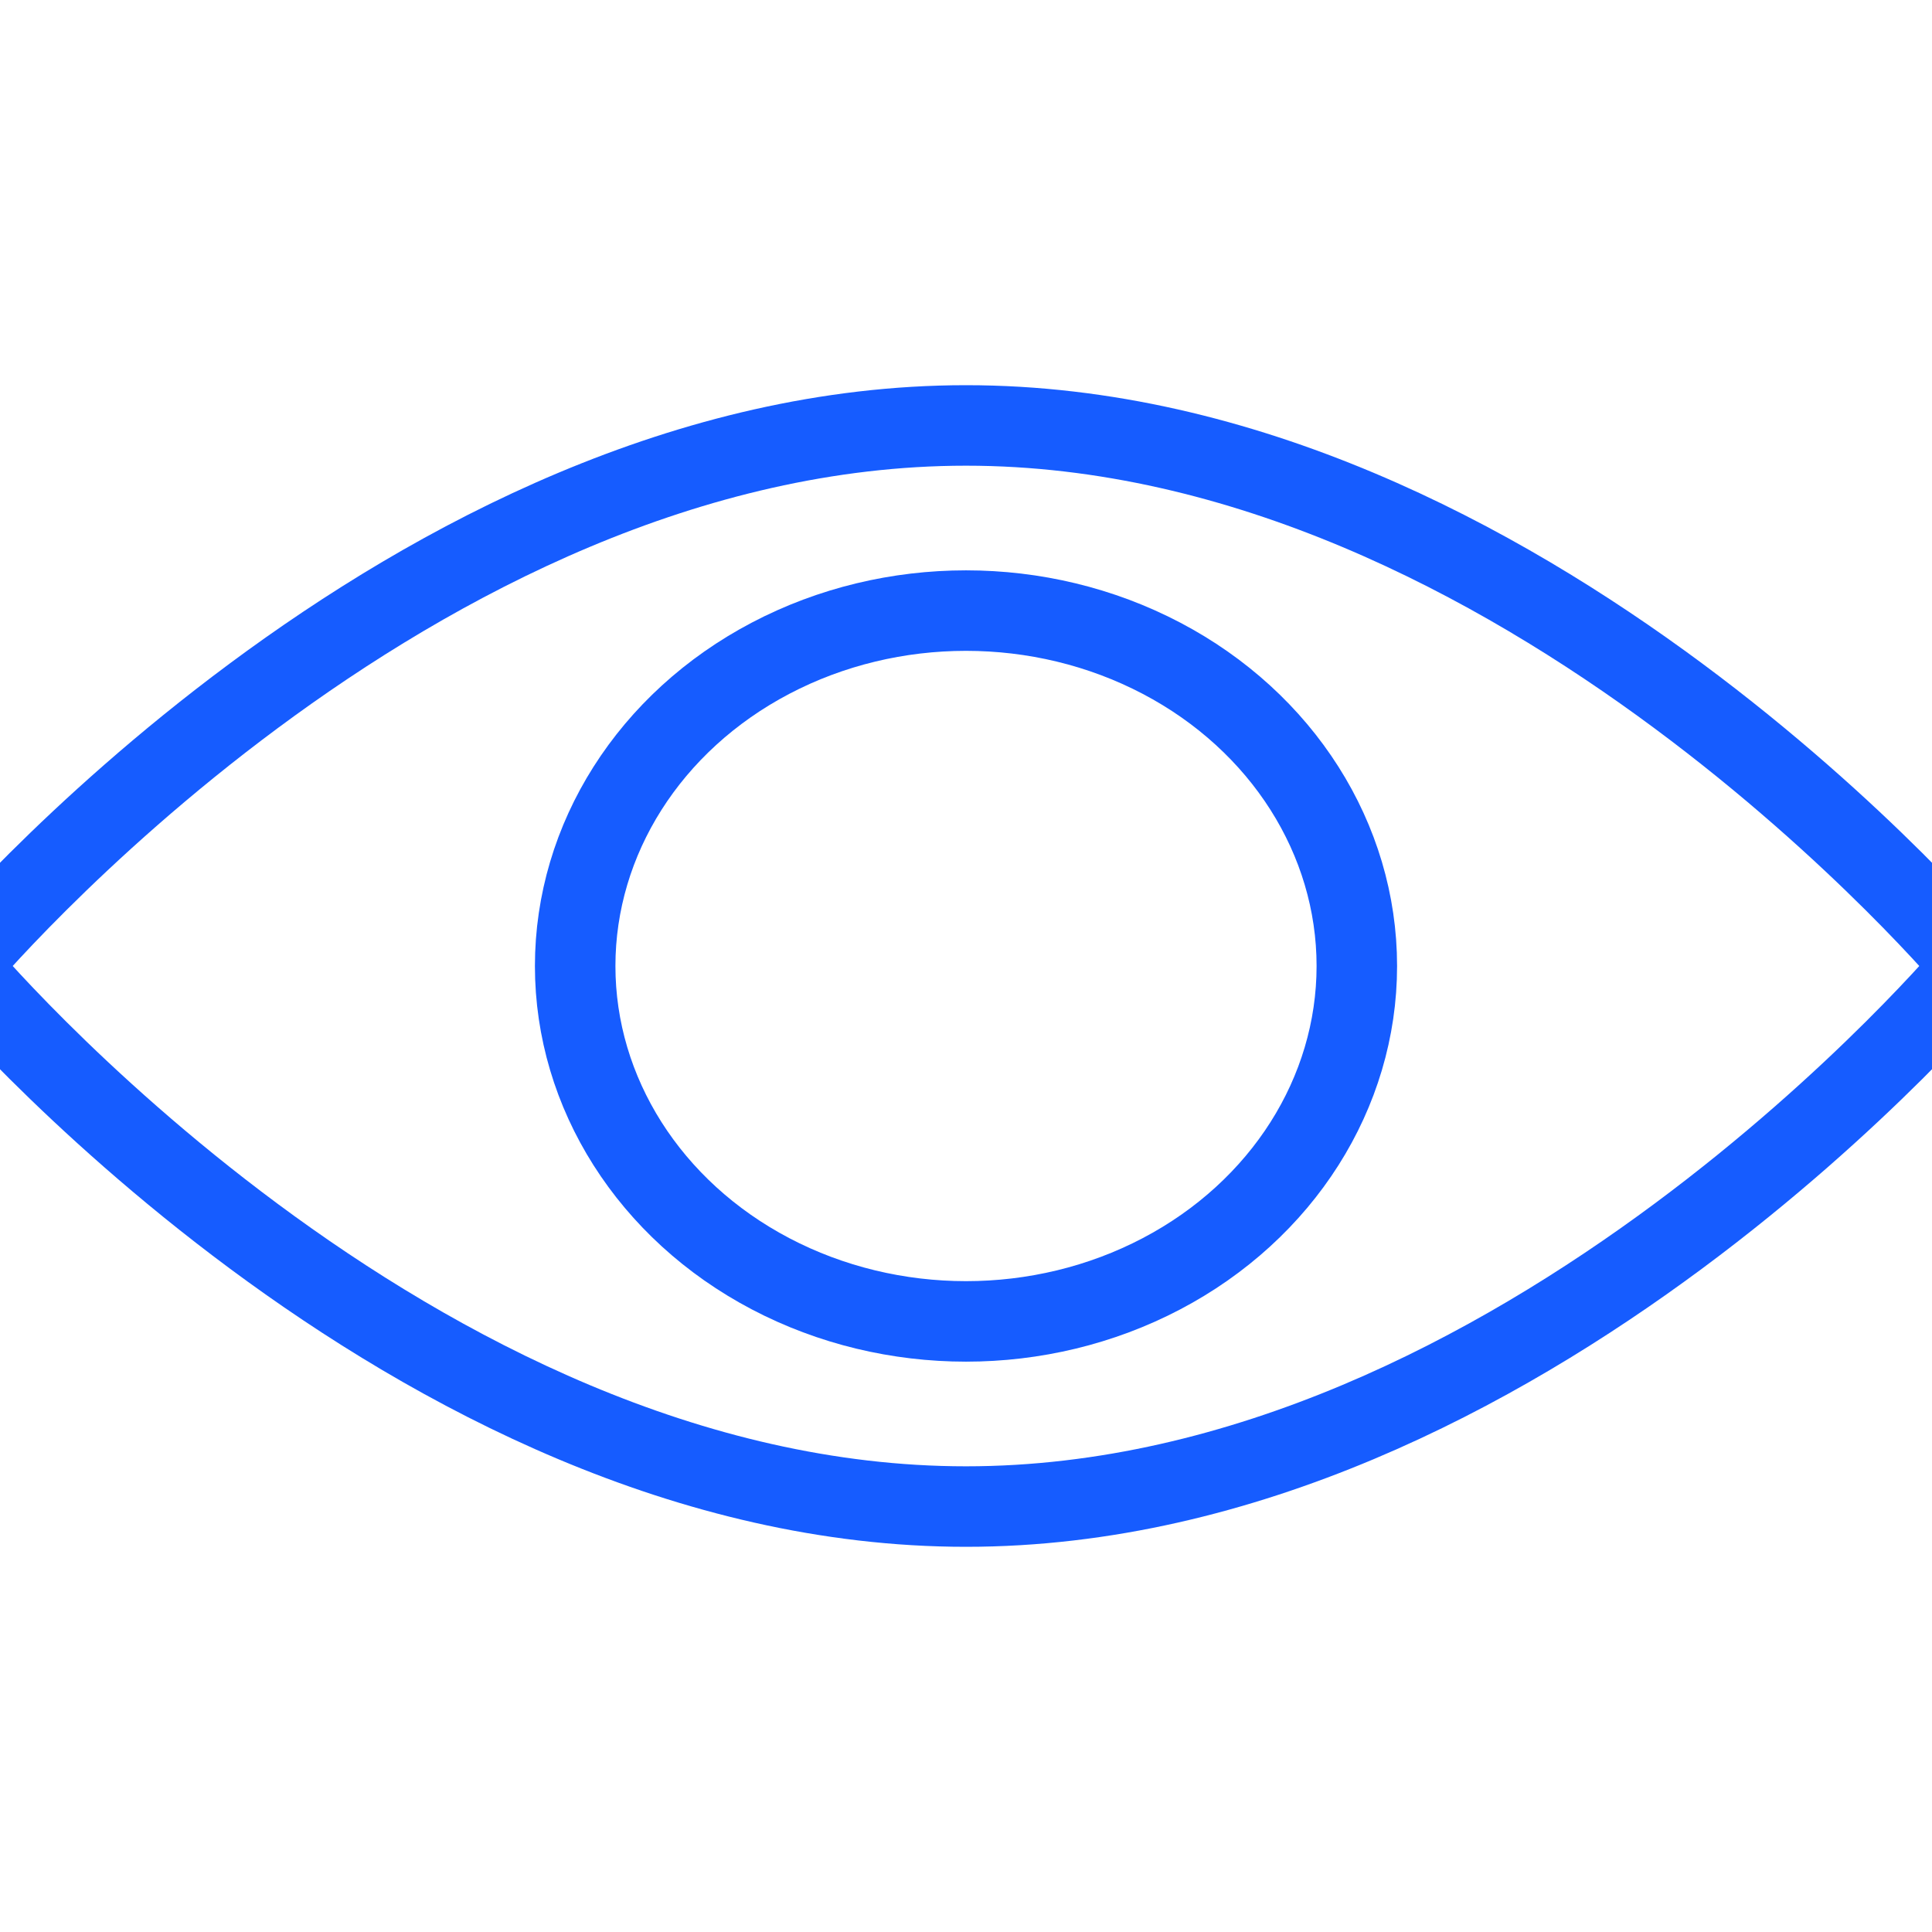 <?xml version="1.0" encoding="UTF-8"?><svg id="Layer_3" xmlns="http://www.w3.org/2000/svg" viewBox="0 0 48 48"><defs><style>.cls-1{fill:none;stroke:#165cff;stroke-linecap:round;stroke-linejoin:round;stroke-width:2px;}</style></defs><ellipse class="cls-1" cx="24" cy="24" rx="9.71" ry="8.83"/><path class="cls-1" d="M49.02,24s-11.2-13.43-25.02-13.43S-1.02,24-1.02,24c0,0,11.2,13.43,25.02,13.43s25.02-13.43,25.02-13.43Z"/></svg>